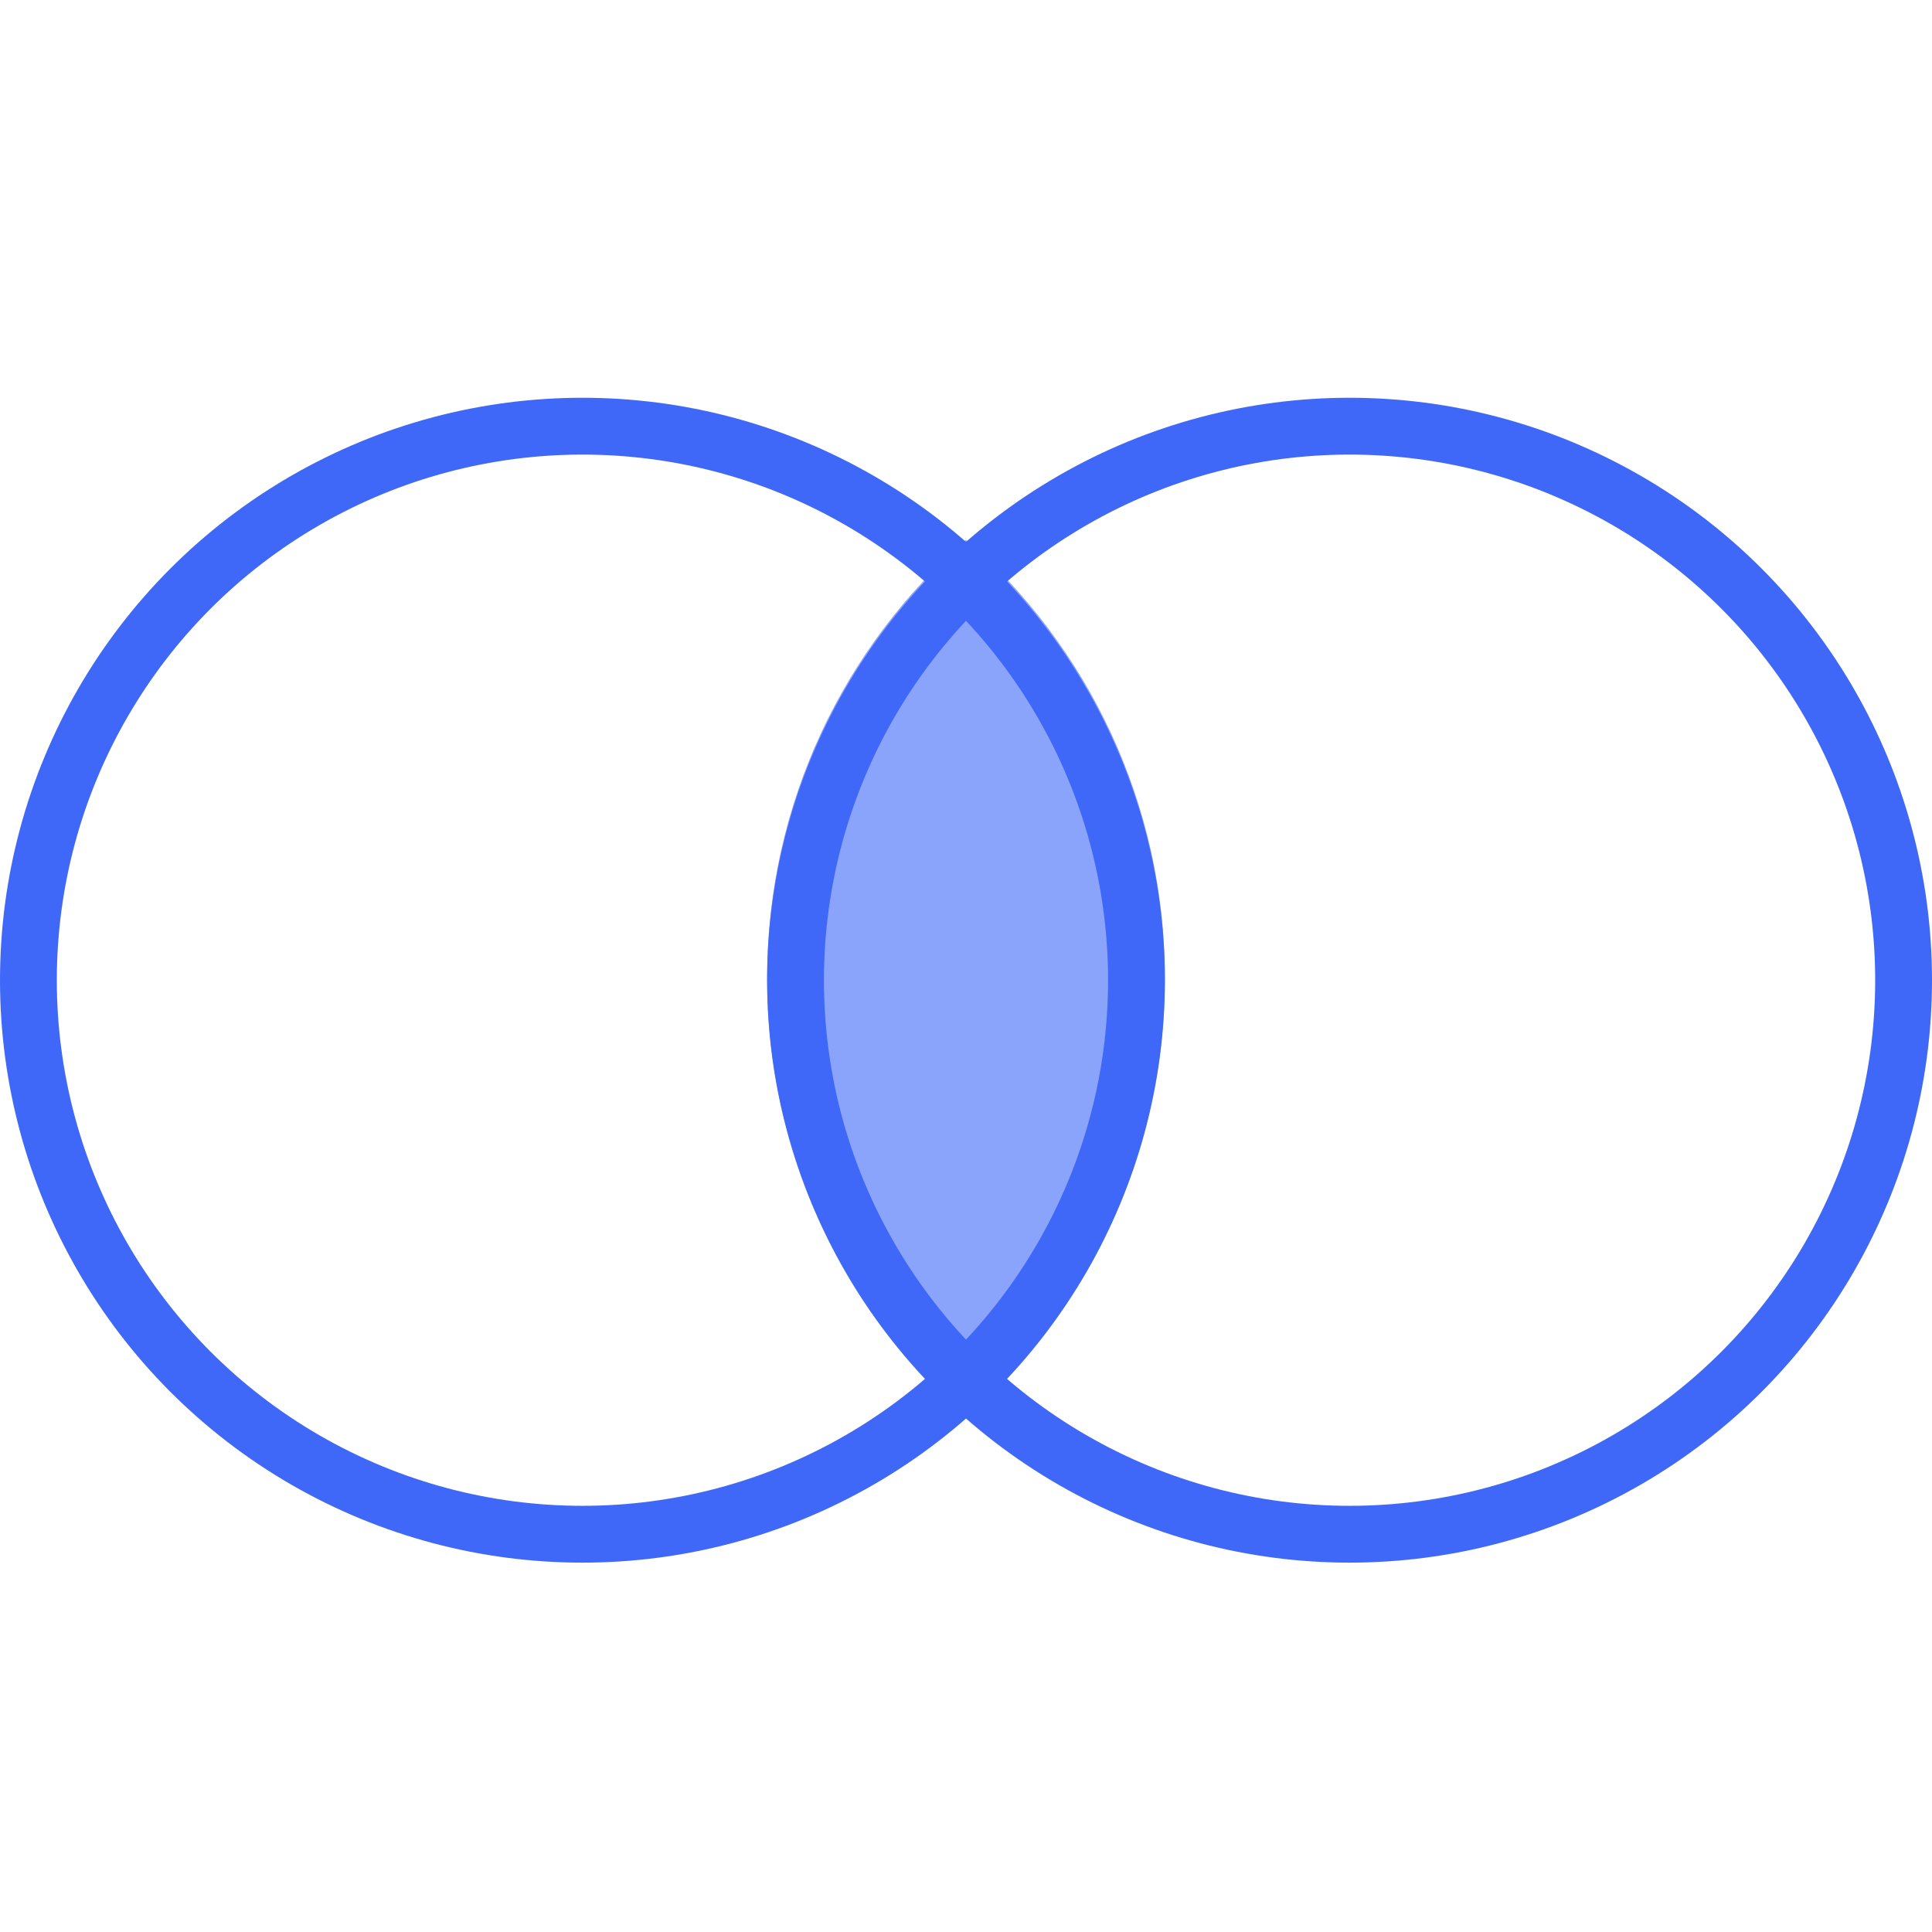 <svg width="68" height="68" viewBox="0 0 68 68" fill="none" xmlns="http://www.w3.org/2000/svg">
<path fill-rule="evenodd" clip-rule="evenodd" d="M34 49.855C38.291 46.098 41 40.579 41 34.428C41 28.276 38.291 22.758 34 19C29.709 22.758 27 28.276 27 34.428C27 40.579 29.709 46.098 34 49.855Z" fill="#3F68F8" fill-opacity="0.6"/>
<circle cx="47.5" cy="34.5" r="19.5" stroke="#3F68F8" stroke-width="2"/>
<circle cx="20.5" cy="34.5" r="19.5" stroke="#3F68F8" stroke-width="2"/>
</svg>
